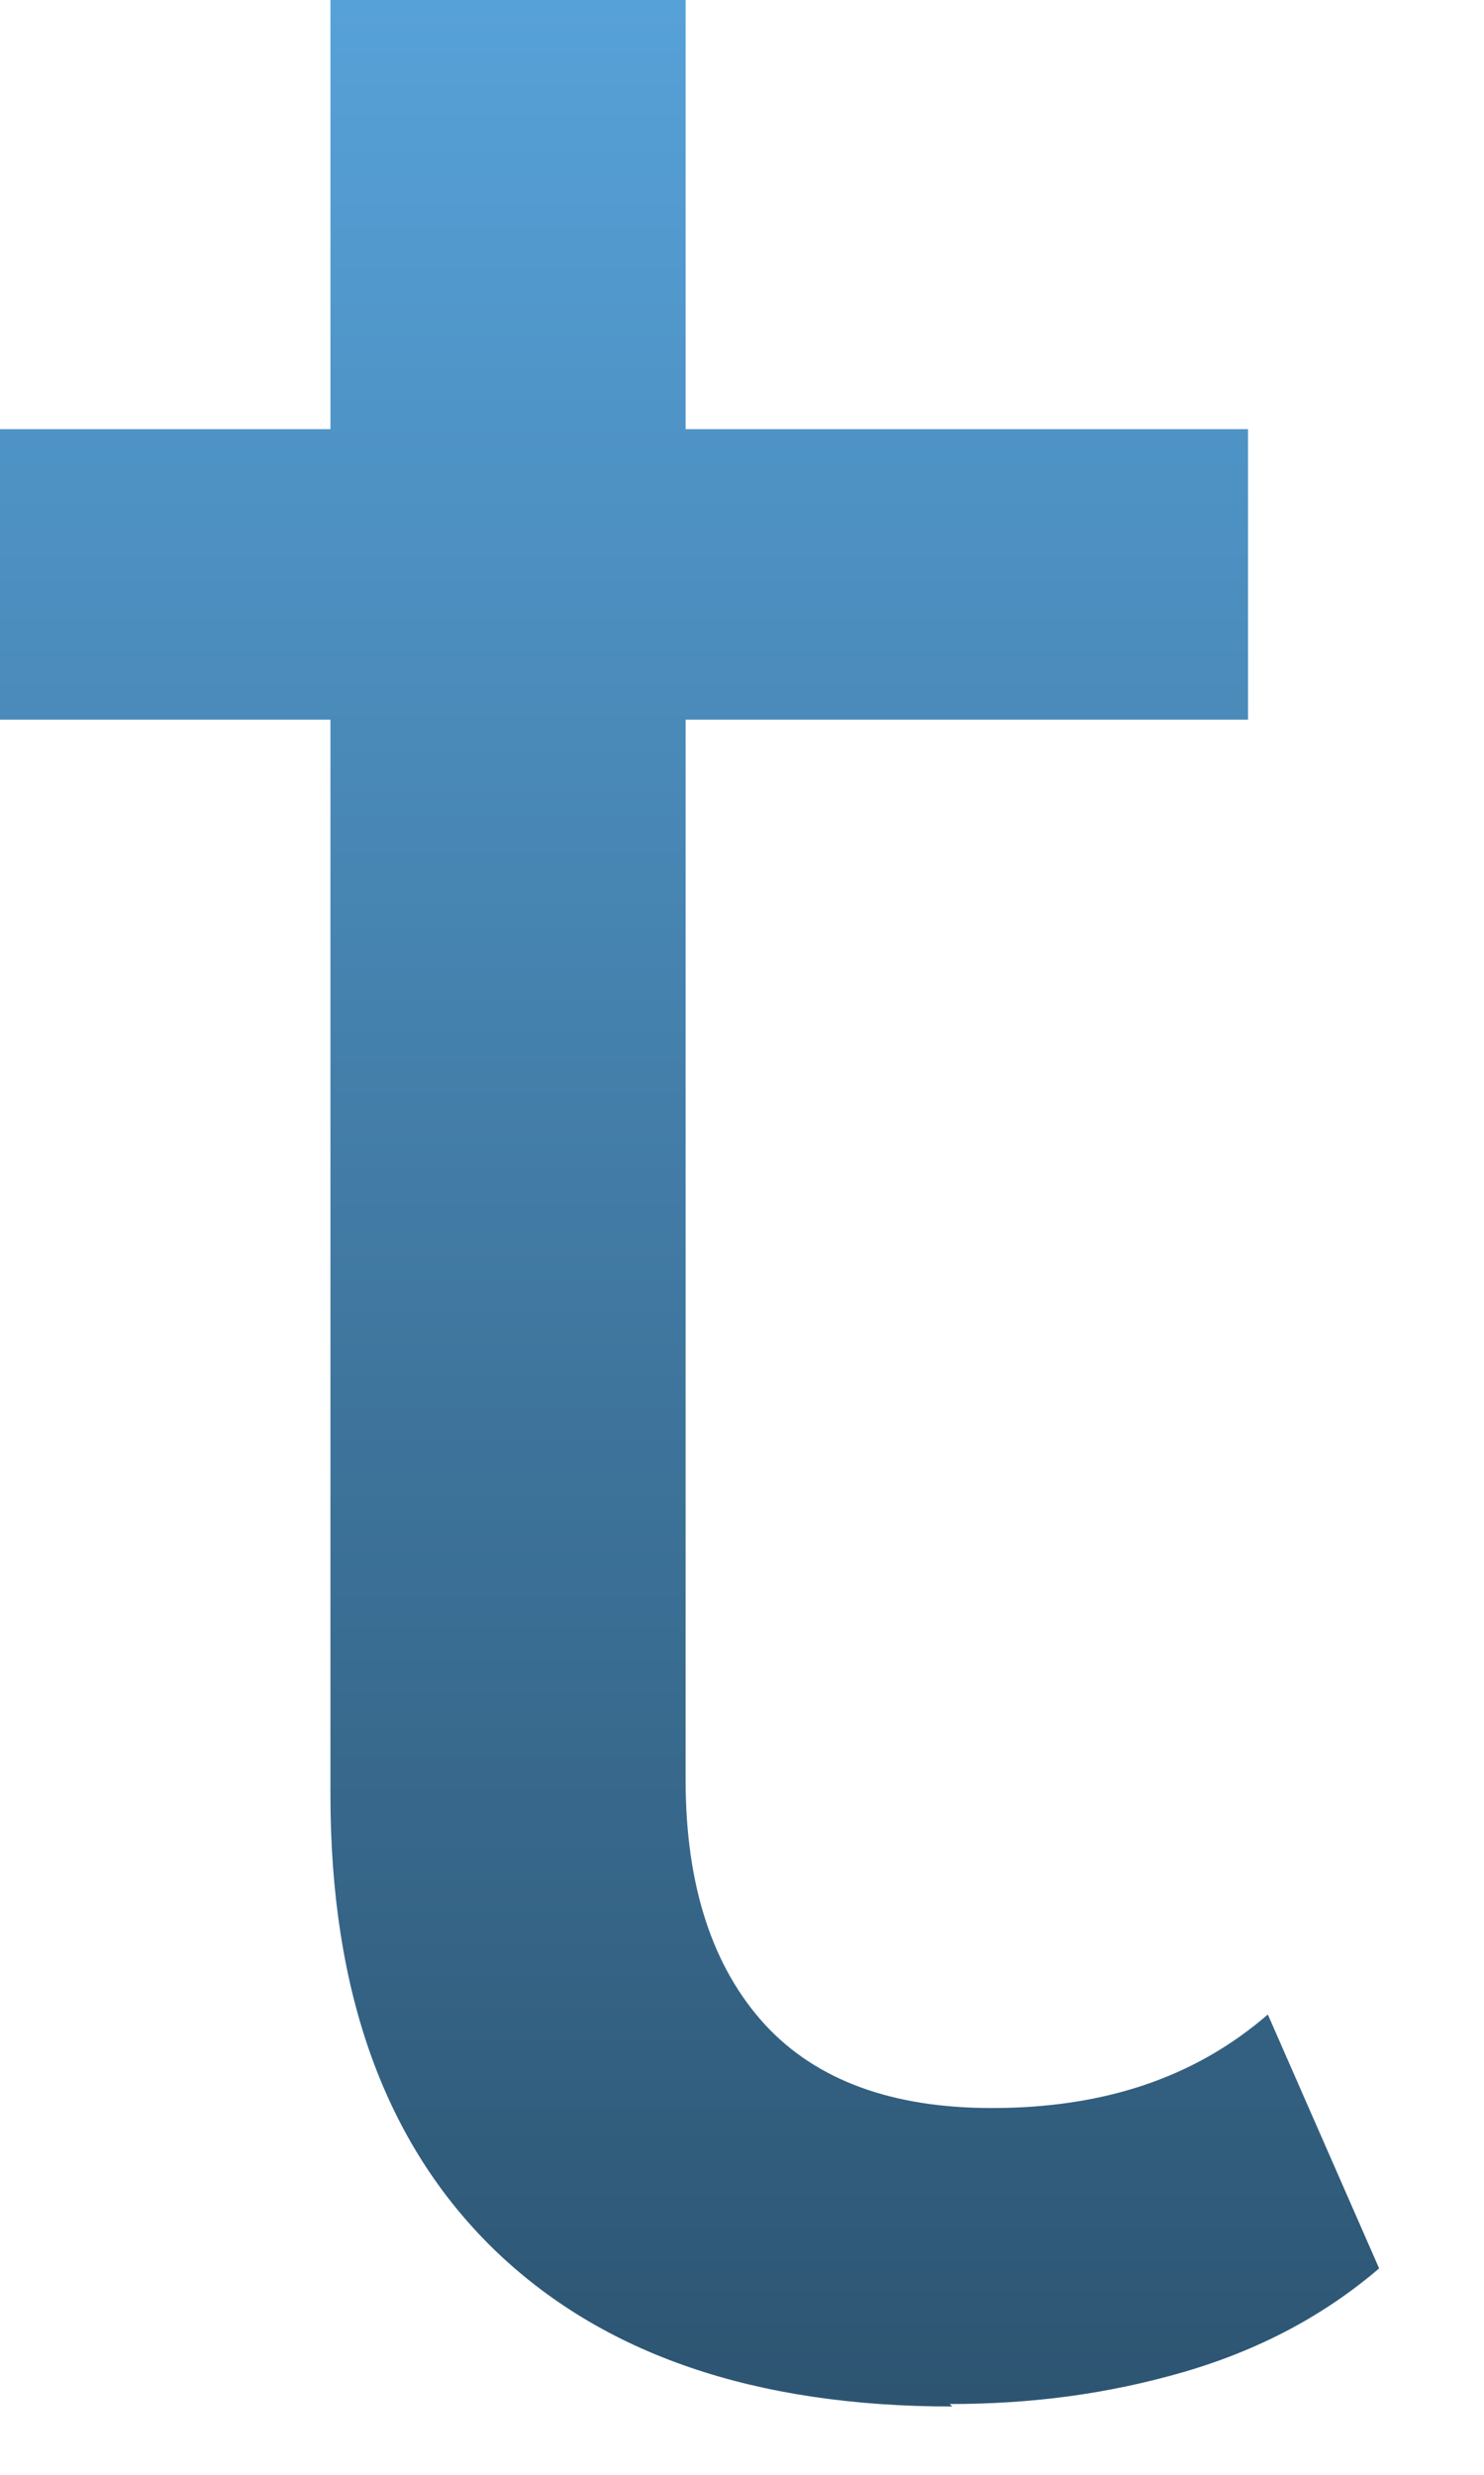<?xml version="1.0" encoding="utf-8"?>
<svg xmlns="http://www.w3.org/2000/svg" fill="none" height="100%" overflow="visible" preserveAspectRatio="none" style="display: block;" viewBox="0 0 3 5" width="100%">
<path d="M0 1.454V0.867H2.523V1.454H0ZM1.925 4.862C1.526 4.862 1.217 4.757 0.997 4.543C0.778 4.329 0.668 4.025 0.668 3.626V0H1.386V3.596C1.386 3.811 1.441 3.975 1.546 4.09C1.651 4.204 1.805 4.259 2.005 4.259C2.229 4.259 2.414 4.199 2.563 4.07L2.788 4.583C2.678 4.677 2.548 4.747 2.394 4.792C2.239 4.837 2.085 4.857 1.92 4.857L1.925 4.862Z" fill="url(#paint0_linear_0_1854)" id="Vector"/>
<defs>
<linearGradient gradientUnits="userSpaceOnUse" id="paint0_linear_0_1854" x1="1.394" x2="1.394" y1="0" y2="4.862">
<stop stop-color="#56A1D8"/>
<stop offset="1" stop-color="#2D5572"/>
</linearGradient>
</defs>
</svg>